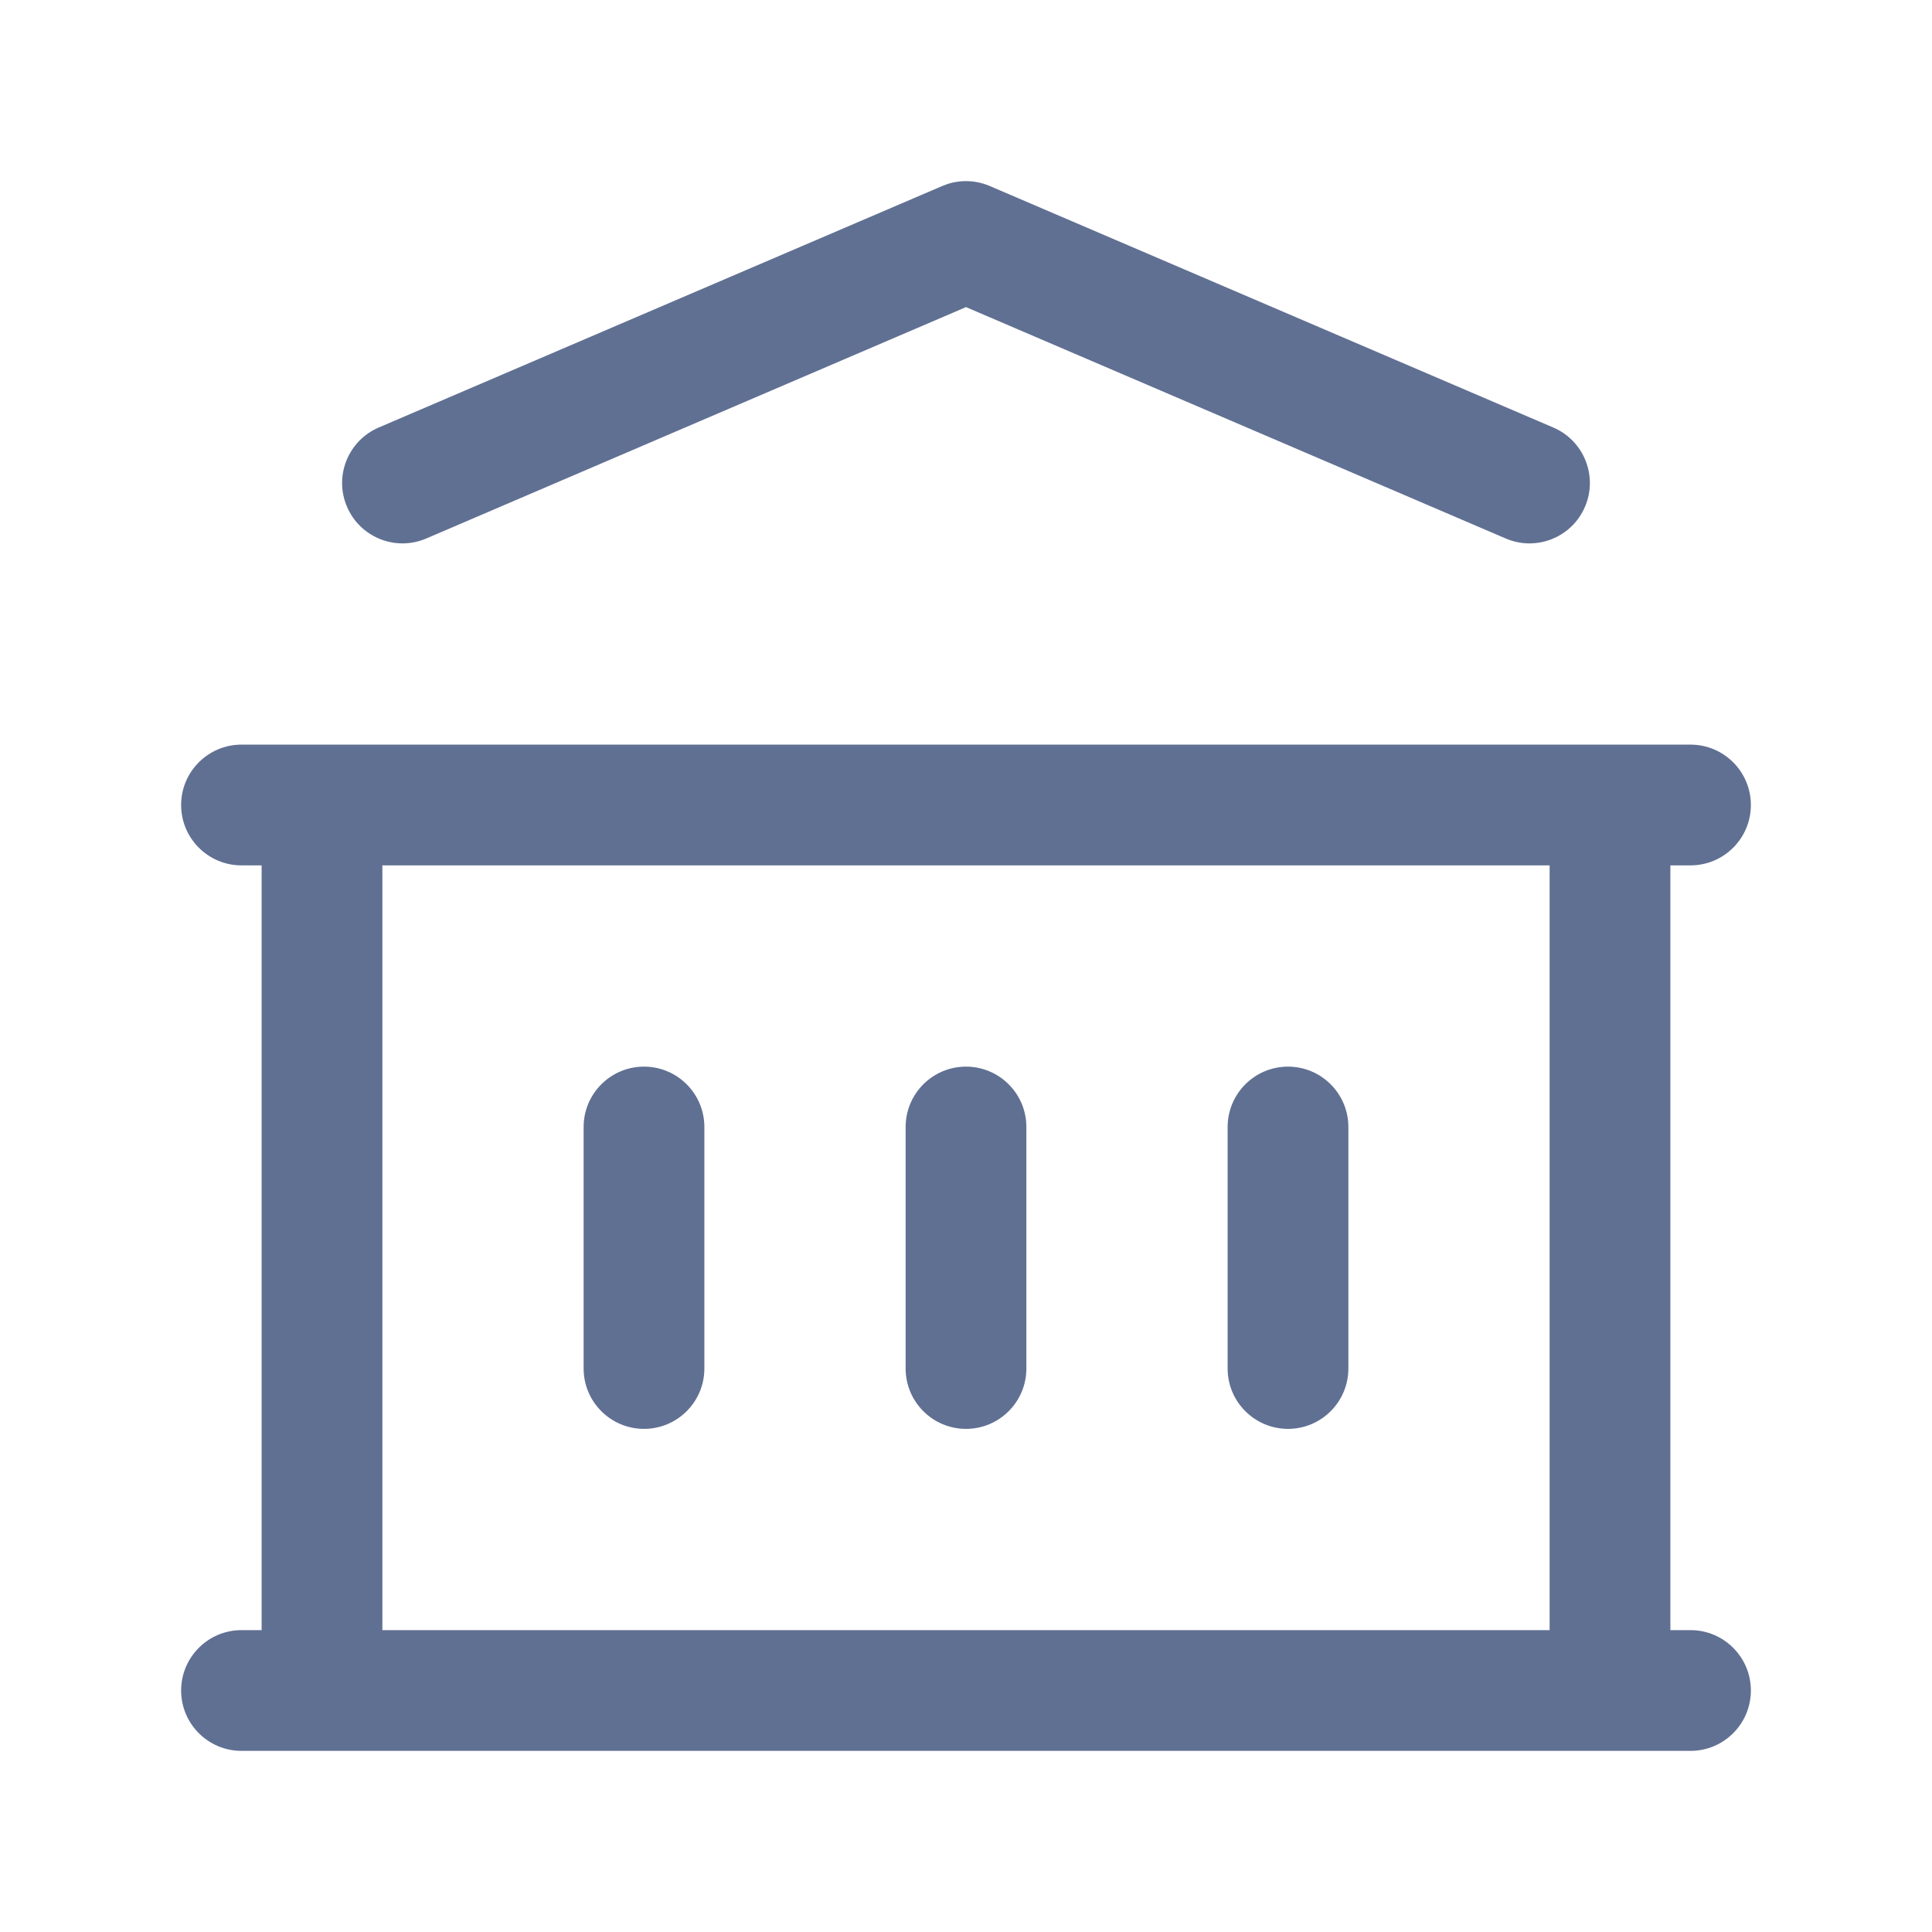 <svg width="24" height="24" viewBox="0 0 24 24" fill="none" xmlns="http://www.w3.org/2000/svg">
<path d="M8 13.25C8.414 13.25 8.75 13.586 8.75 14V17C8.75 17.414 8.414 17.75 8 17.75C7.586 17.75 7.25 17.414 7.25 17V14C7.25 13.586 7.586 13.25 8 13.25Z" fill="#607093"/>
<path d="M12 13.25C12.414 13.25 12.75 13.586 12.75 14V17C12.75 17.414 12.414 17.75 12 17.75C11.586 17.75 11.25 17.414 11.25 17V14C11.25 13.586 11.586 13.25 12 13.25Z" fill="#607093"/>
<path d="M16 13.25C16.414 13.25 16.75 13.586 16.75 14V17C16.75 17.414 16.414 17.75 16 17.75C15.586 17.75 15.25 17.414 15.25 17V14C15.25 13.586 15.586 13.25 16 13.25Z" fill="#607093"/>
<path fill-rule="evenodd" clip-rule="evenodd" d="M21 9.25C21.414 9.25 21.75 9.586 21.75 10C21.75 10.414 21.414 10.75 21 10.75H20.75V20.25H21C21.414 20.25 21.75 20.586 21.75 21C21.75 21.414 21.414 21.75 21 21.75H3C2.586 21.75 2.25 21.414 2.25 21C2.25 20.586 2.586 20.25 3 20.25H3.25V10.75H3C2.586 10.75 2.25 10.414 2.25 10C2.25 9.586 2.586 9.25 3 9.25H21ZM4.75 20.25H19.25V10.75H4.75V20.25Z" fill="#607093"/>
<path d="M11.776 2.284C11.946 2.231 12.131 2.24 12.296 2.311L19.296 5.311C19.676 5.474 19.853 5.915 19.689 6.296C19.526 6.676 19.085 6.853 18.704 6.689L12 3.815L5.296 6.689C4.915 6.853 4.474 6.676 4.311 6.296C4.147 5.915 4.324 5.474 4.704 5.311L11.704 2.311L11.776 2.284Z" fill="#607093"/>
</svg>

